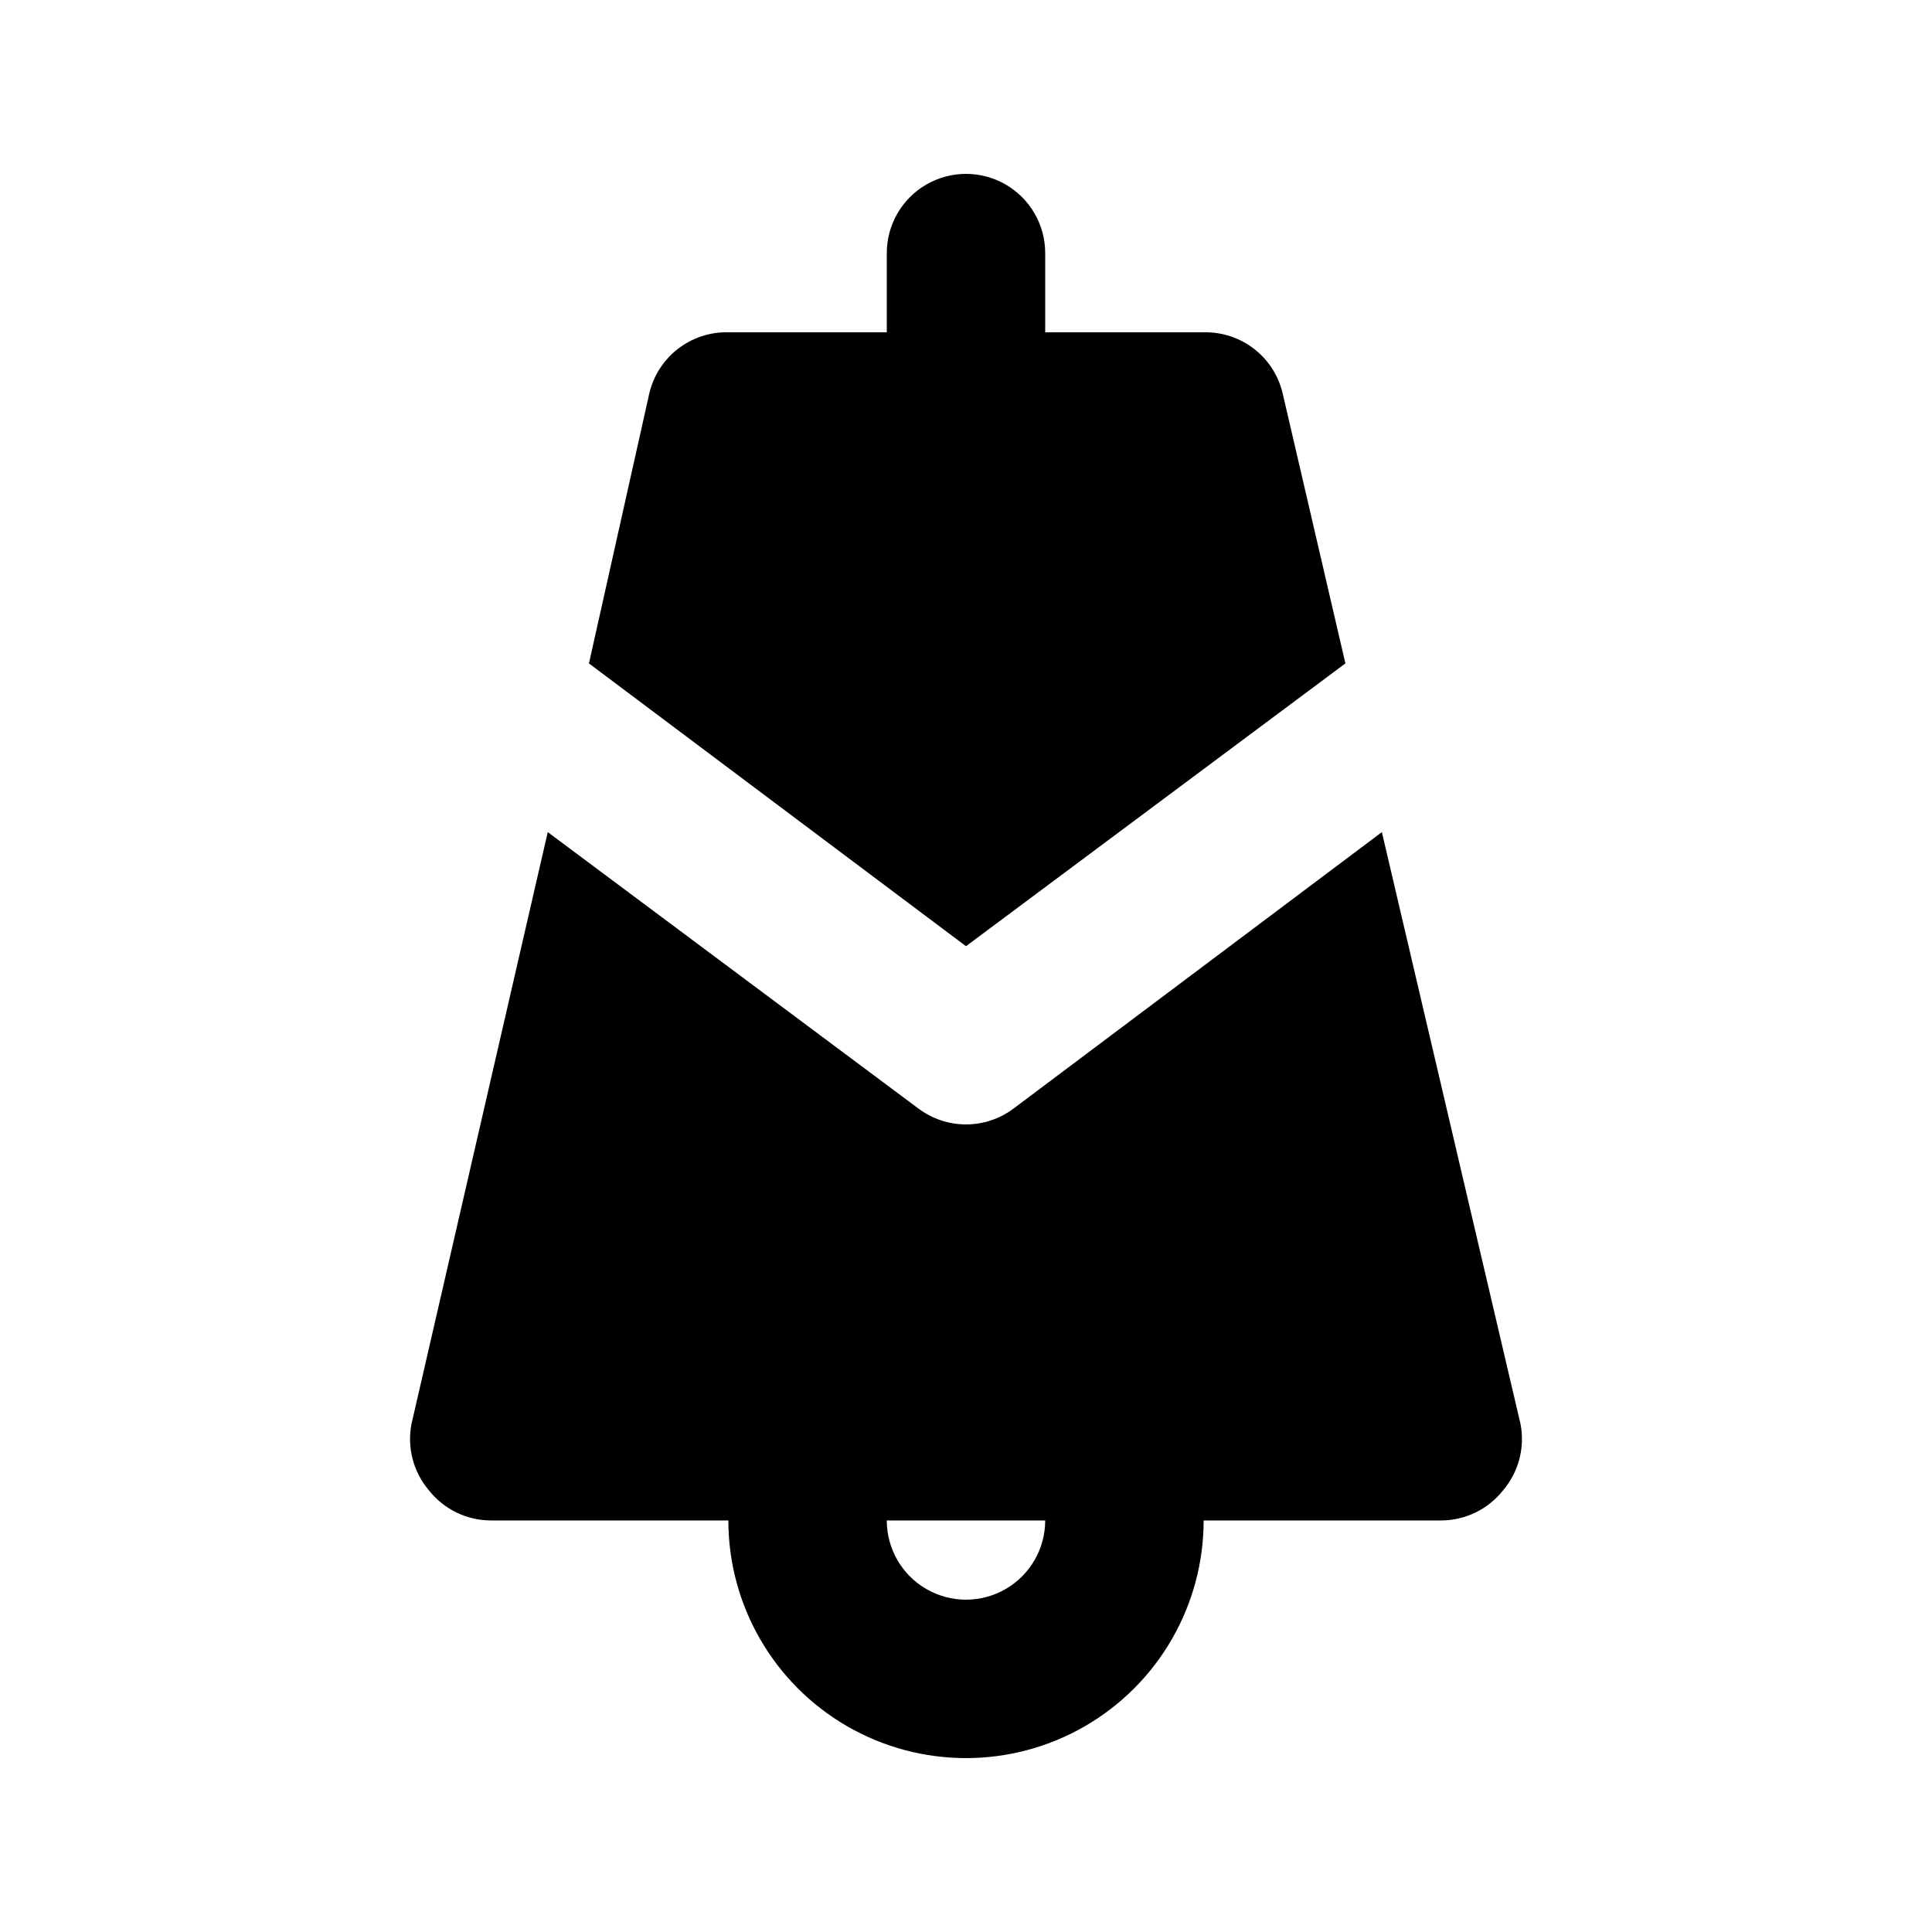 <?xml version="1.0" encoding="UTF-8"?>
<!-- Uploaded to: ICON Repo, www.svgrepo.com, Generator: ICON Repo Mixer Tools -->
<svg fill="#000000" width="800px" height="800px" version="1.1" viewBox="144 144 512 512" xmlns="http://www.w3.org/2000/svg">
 <path d="m400 394.75-99.922-74.941 15.953-71.371c1.066-4.738 3.738-8.957 7.566-11.941s8.57-4.551 13.426-4.434h41.984v-20.992c0-7.5 4-14.43 10.496-18.18 6.492-3.75 14.496-3.75 20.992 0 6.492 3.75 10.496 10.68 10.496 18.18v20.992h41.984c4.852-0.117 9.594 1.449 13.422 4.434 3.828 2.984 6.5 7.203 7.566 11.941l16.582 71.371zm142.33 144.21h-0.004c-3.961 5.012-9.984 7.949-16.375 7.977h-62.973c0 22.5-12.004 43.289-31.488 54.539-19.488 11.25-43.492 11.25-62.977 0s-31.488-32.039-31.488-54.539h-62.977c-6.387-0.027-12.414-2.965-16.375-7.977-4.144-4.867-5.844-11.359-4.617-17.633l36.105-156.81 98.242 73.266c3.633 2.723 8.055 4.199 12.598 4.199 4.539 0 8.961-1.477 12.594-4.199l97.613-73.262 36.734 156.81c1.227 6.273-0.473 12.766-4.617 17.633zm-121.34 7.977h-41.984c0 7.5 4 14.43 10.496 18.18 6.492 3.75 14.496 3.75 20.992 0 6.492-3.75 10.496-10.68 10.496-18.18z"/>
</svg>